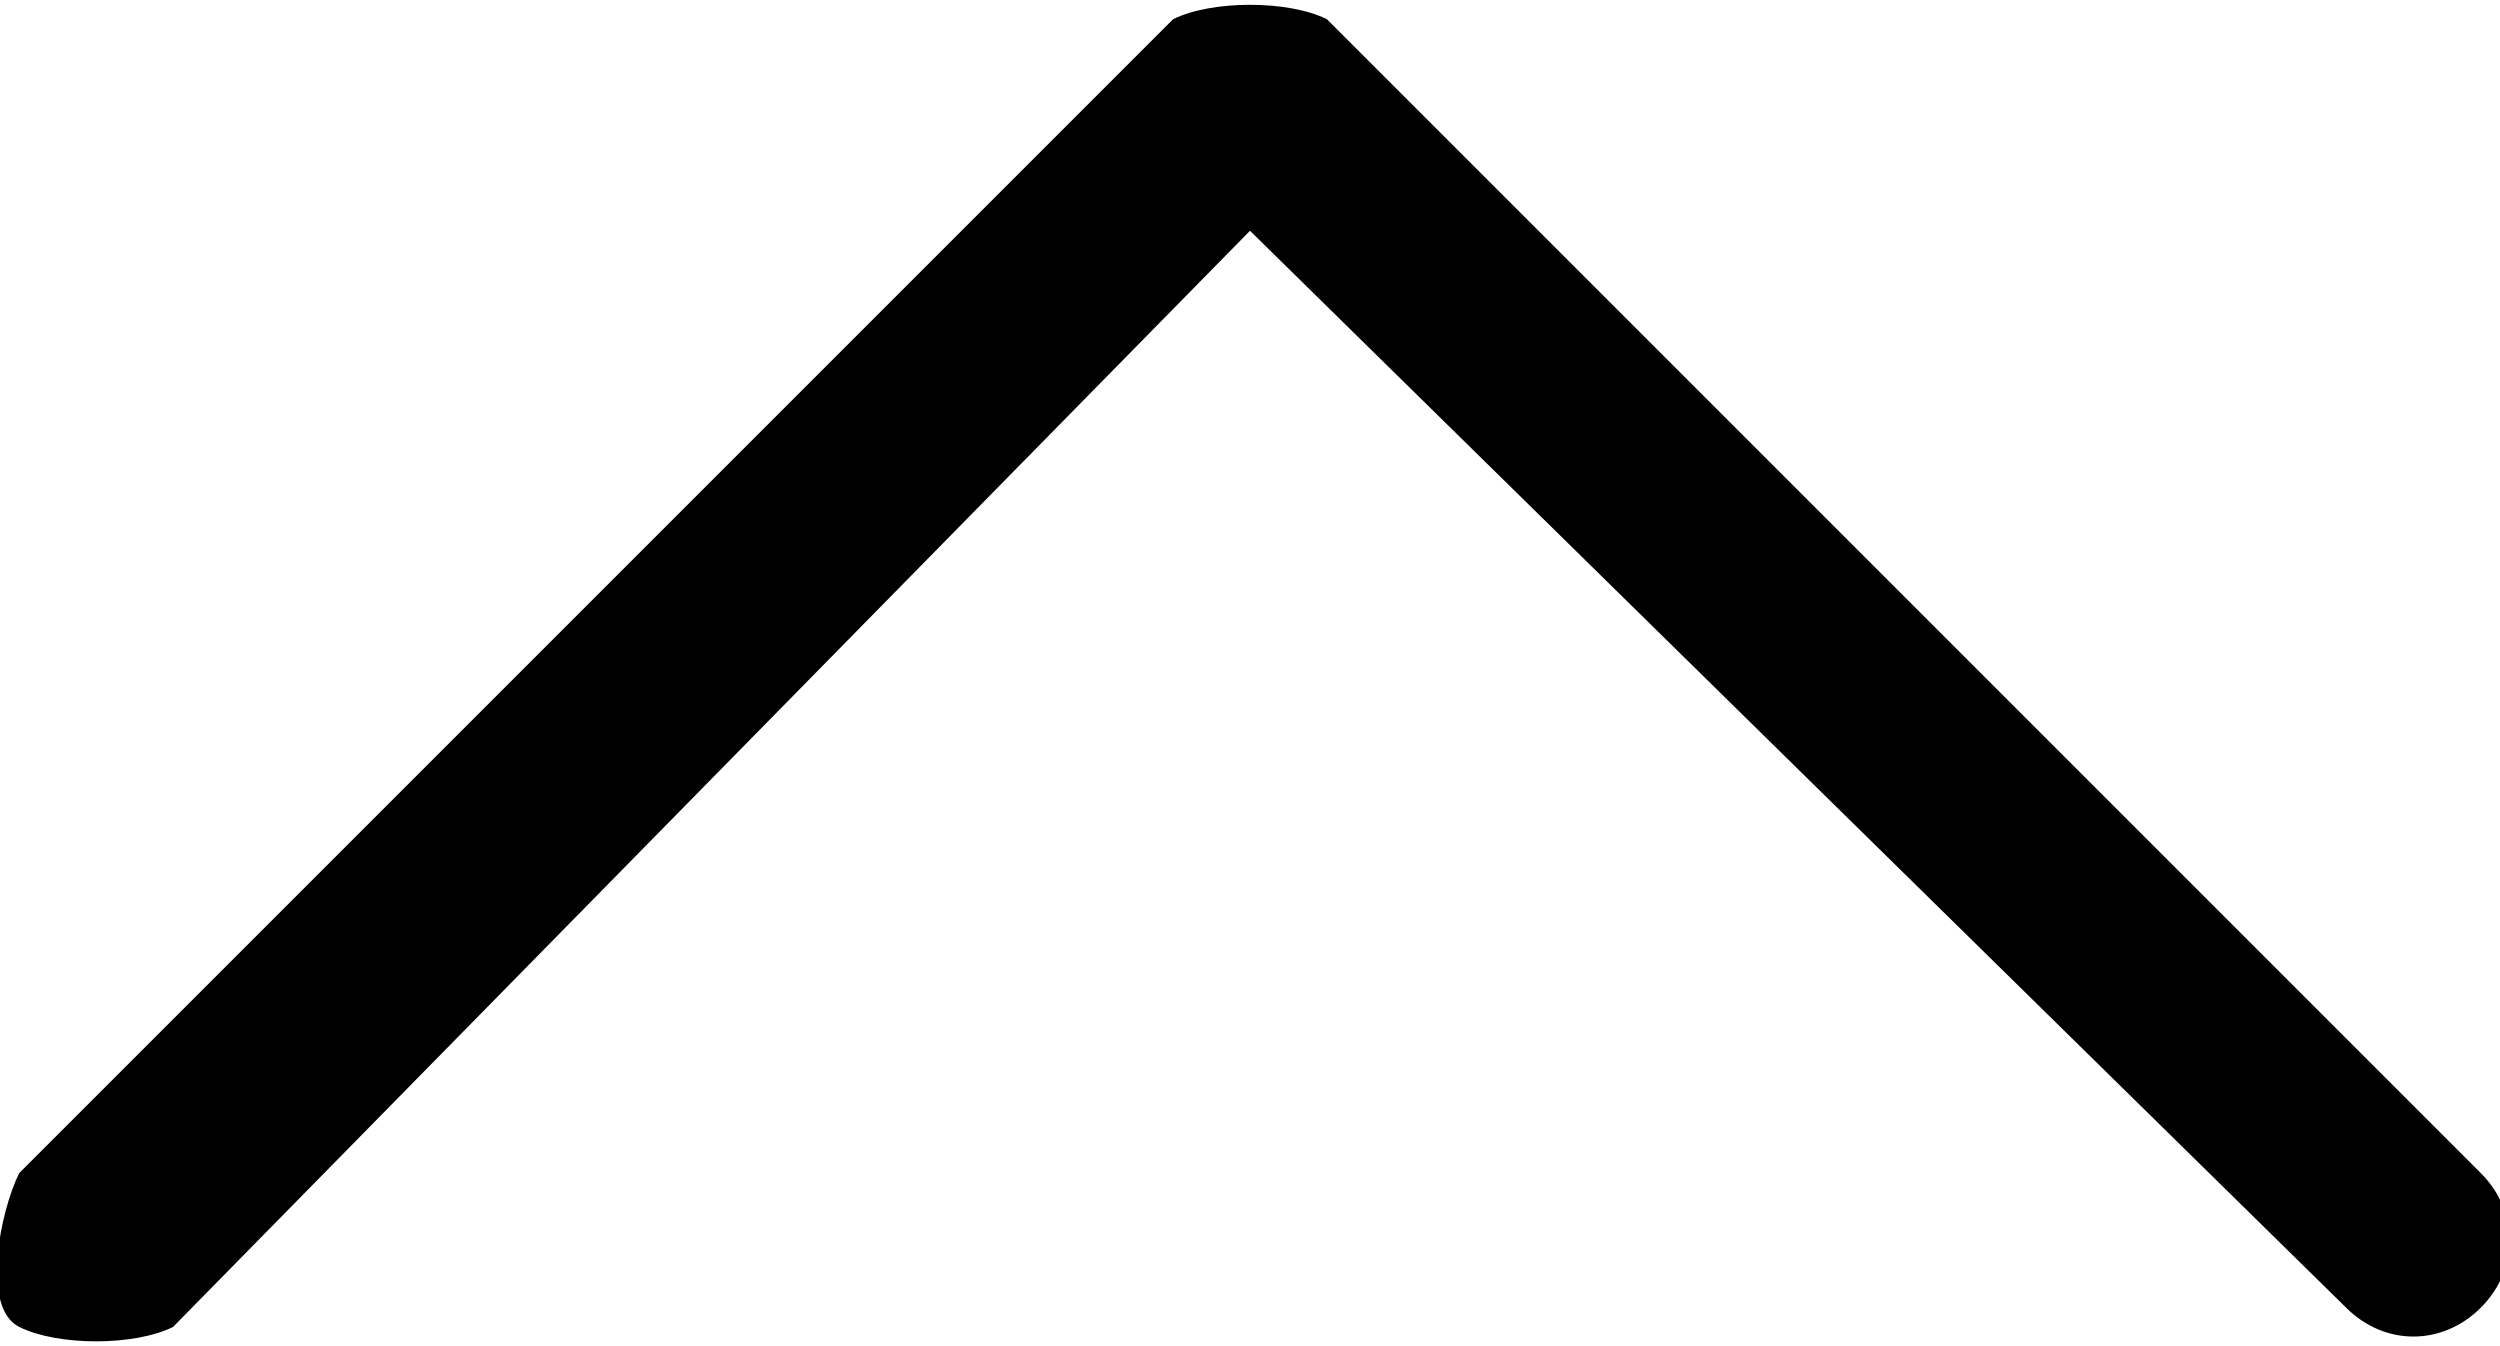 <?xml version="1.0" encoding="utf-8"?>
<!-- Generator: Adobe Illustrator 25.4.1, SVG Export Plug-In . SVG Version: 6.00 Build 0)  -->
<svg version="1.1" id="Layer_1" xmlns="http://www.w3.org/2000/svg" xmlns:xlink="http://www.w3.org/1999/xlink" x="0px" y="0px"
	 viewBox="0 0 13 7" style="enable-background:new 0 0 13 7;" xml:space="preserve">
<style type="text/css">
	.st0{fill-rule:evenodd;clip-rule:evenodd;}
</style>
<path class="st0" d="M6.1,0.1C6.3,0,6.7,0,6.9,0.1c0,0,0,0,0,0l6,6c0.2,0.2,0.2,0.5,0,0.7s-0.5,0.2-0.7,0L6.5,1.2L0.9,6.9
	C0.7,7,0.3,7,0.1,6.9S0,6.3,0.1,6.1L6.1,0.1z"/>
</svg>
